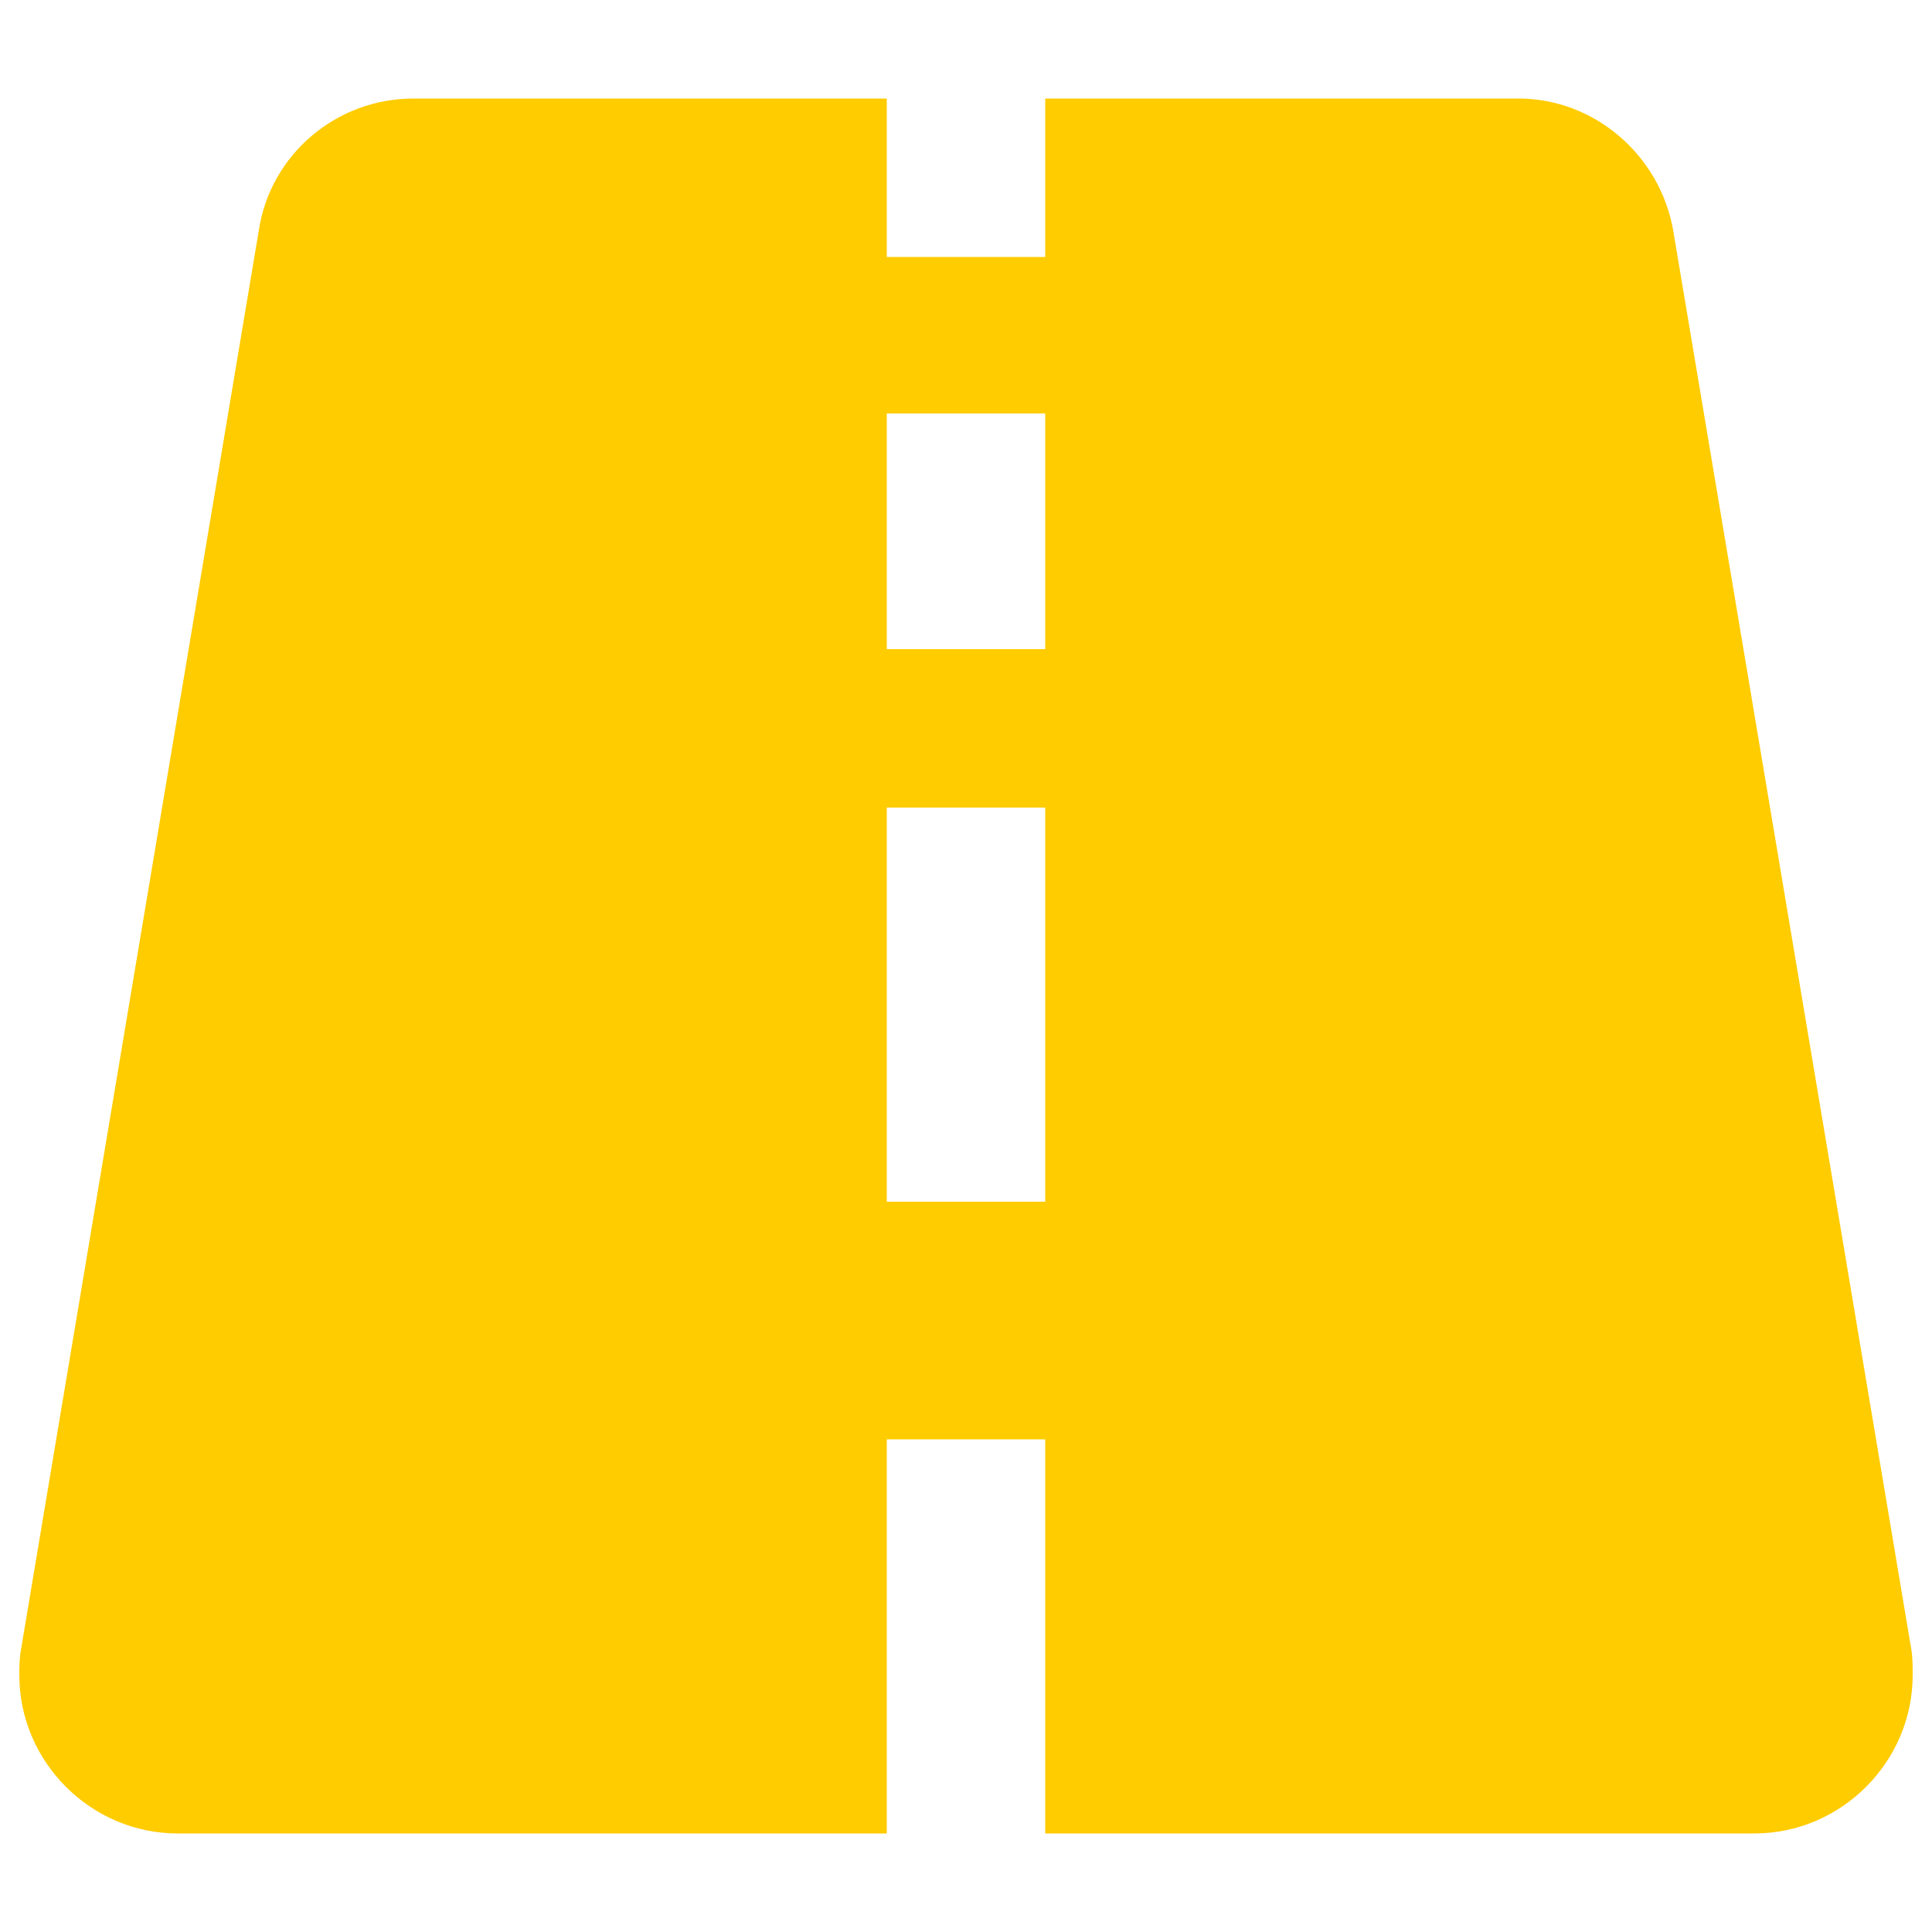 <svg enable-background="new 0 0 100 100" viewBox="0 0 100 100" xmlns="http://www.w3.org/2000/svg"><path d="m21.4 5.1c-4 0-7.4 2.9-8 6.8l-12.3 73.4c-.1.5-.1 1-.1 1.4 0 4.5 3.7 8.2 8.2 8.2h36.7v-20.4h8.2v20.4h36.7c4.5 0 8.2-3.7 8.2-8.2 0-.5 0-1-.1-1.5l-12.3-73.3c-.7-3.9-4.1-6.8-8-6.8h-24.5v8.2h-8.2v-8.2zm24.5 16.3h8.2v12.2h-8.2zm0 20.4h8.2v20.4h-8.2z" fill="#fc0"/></svg>